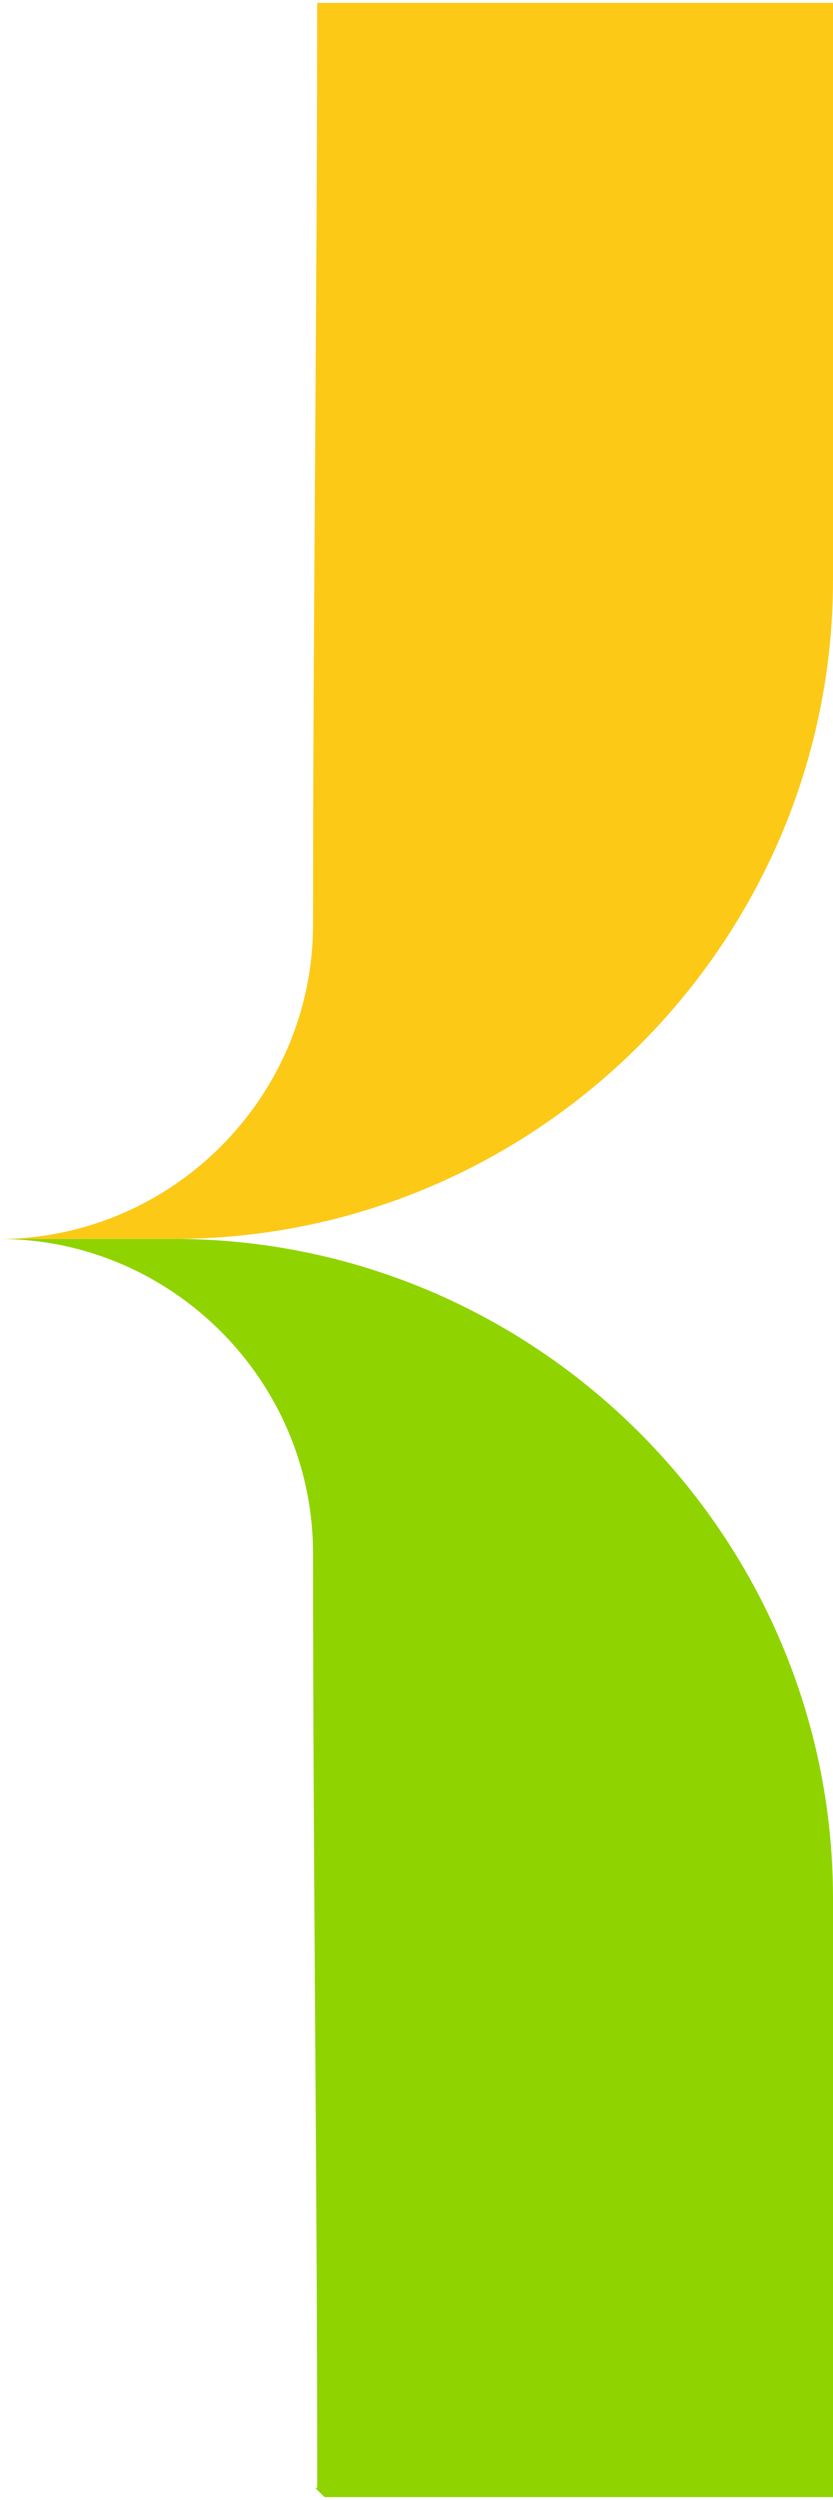 <?xml version="1.0" encoding="UTF-8"?>
<!DOCTYPE svg PUBLIC "-//W3C//DTD SVG 1.1//EN" "http://www.w3.org/Graphics/SVG/1.1/DTD/svg11.dtd">
<!-- Creator: CorelDRAW 2020 (64-Bit) -->
<svg xmlns="http://www.w3.org/2000/svg" xml:space="preserve" width="197px" height="591px" version="1.1" shape-rendering="geometricPrecision" text-rendering="geometricPrecision" image-rendering="optimizeQuality" fill-rule="evenodd" clip-rule="evenodd"
viewBox="0 0 125.65 376.08"
 xmlns:xlink="http://www.w3.org/1999/xlink"
 xmlns:xodm="http://www.corel.com/coreldraw/odm/2003">
 <g id="Vrstva_x0020_1">
  <path fill="#FCC917" d="M125.65 0l0 86.96c0,54.68 -44.74,99.41 -99.42,99.41l-16.27 0 -9.96 0c3.42,-0.01 6.75,-0.39 9.96,-1.1 21.24,-4.68 37.26,-23.72 37.26,-46.31 0,-46.32 0.61,-92.58 0.62,-138.96l77.81 0z"/>
  <path fill="#8FD400" d="M47.55 374.7l1.4 1.38 76.7 0 0 -90.29c0,-54.68 -44.74,-99.42 -99.42,-99.42l-16.27 0 -9.96 0c3.42,0.02 6.75,0.39 9.96,1.1 21.24,4.69 37.26,23.72 37.26,46.32 0,46.96 0.63,93.87 0.63,140.91l-0.3 0z"/>
 </g>
</svg>
